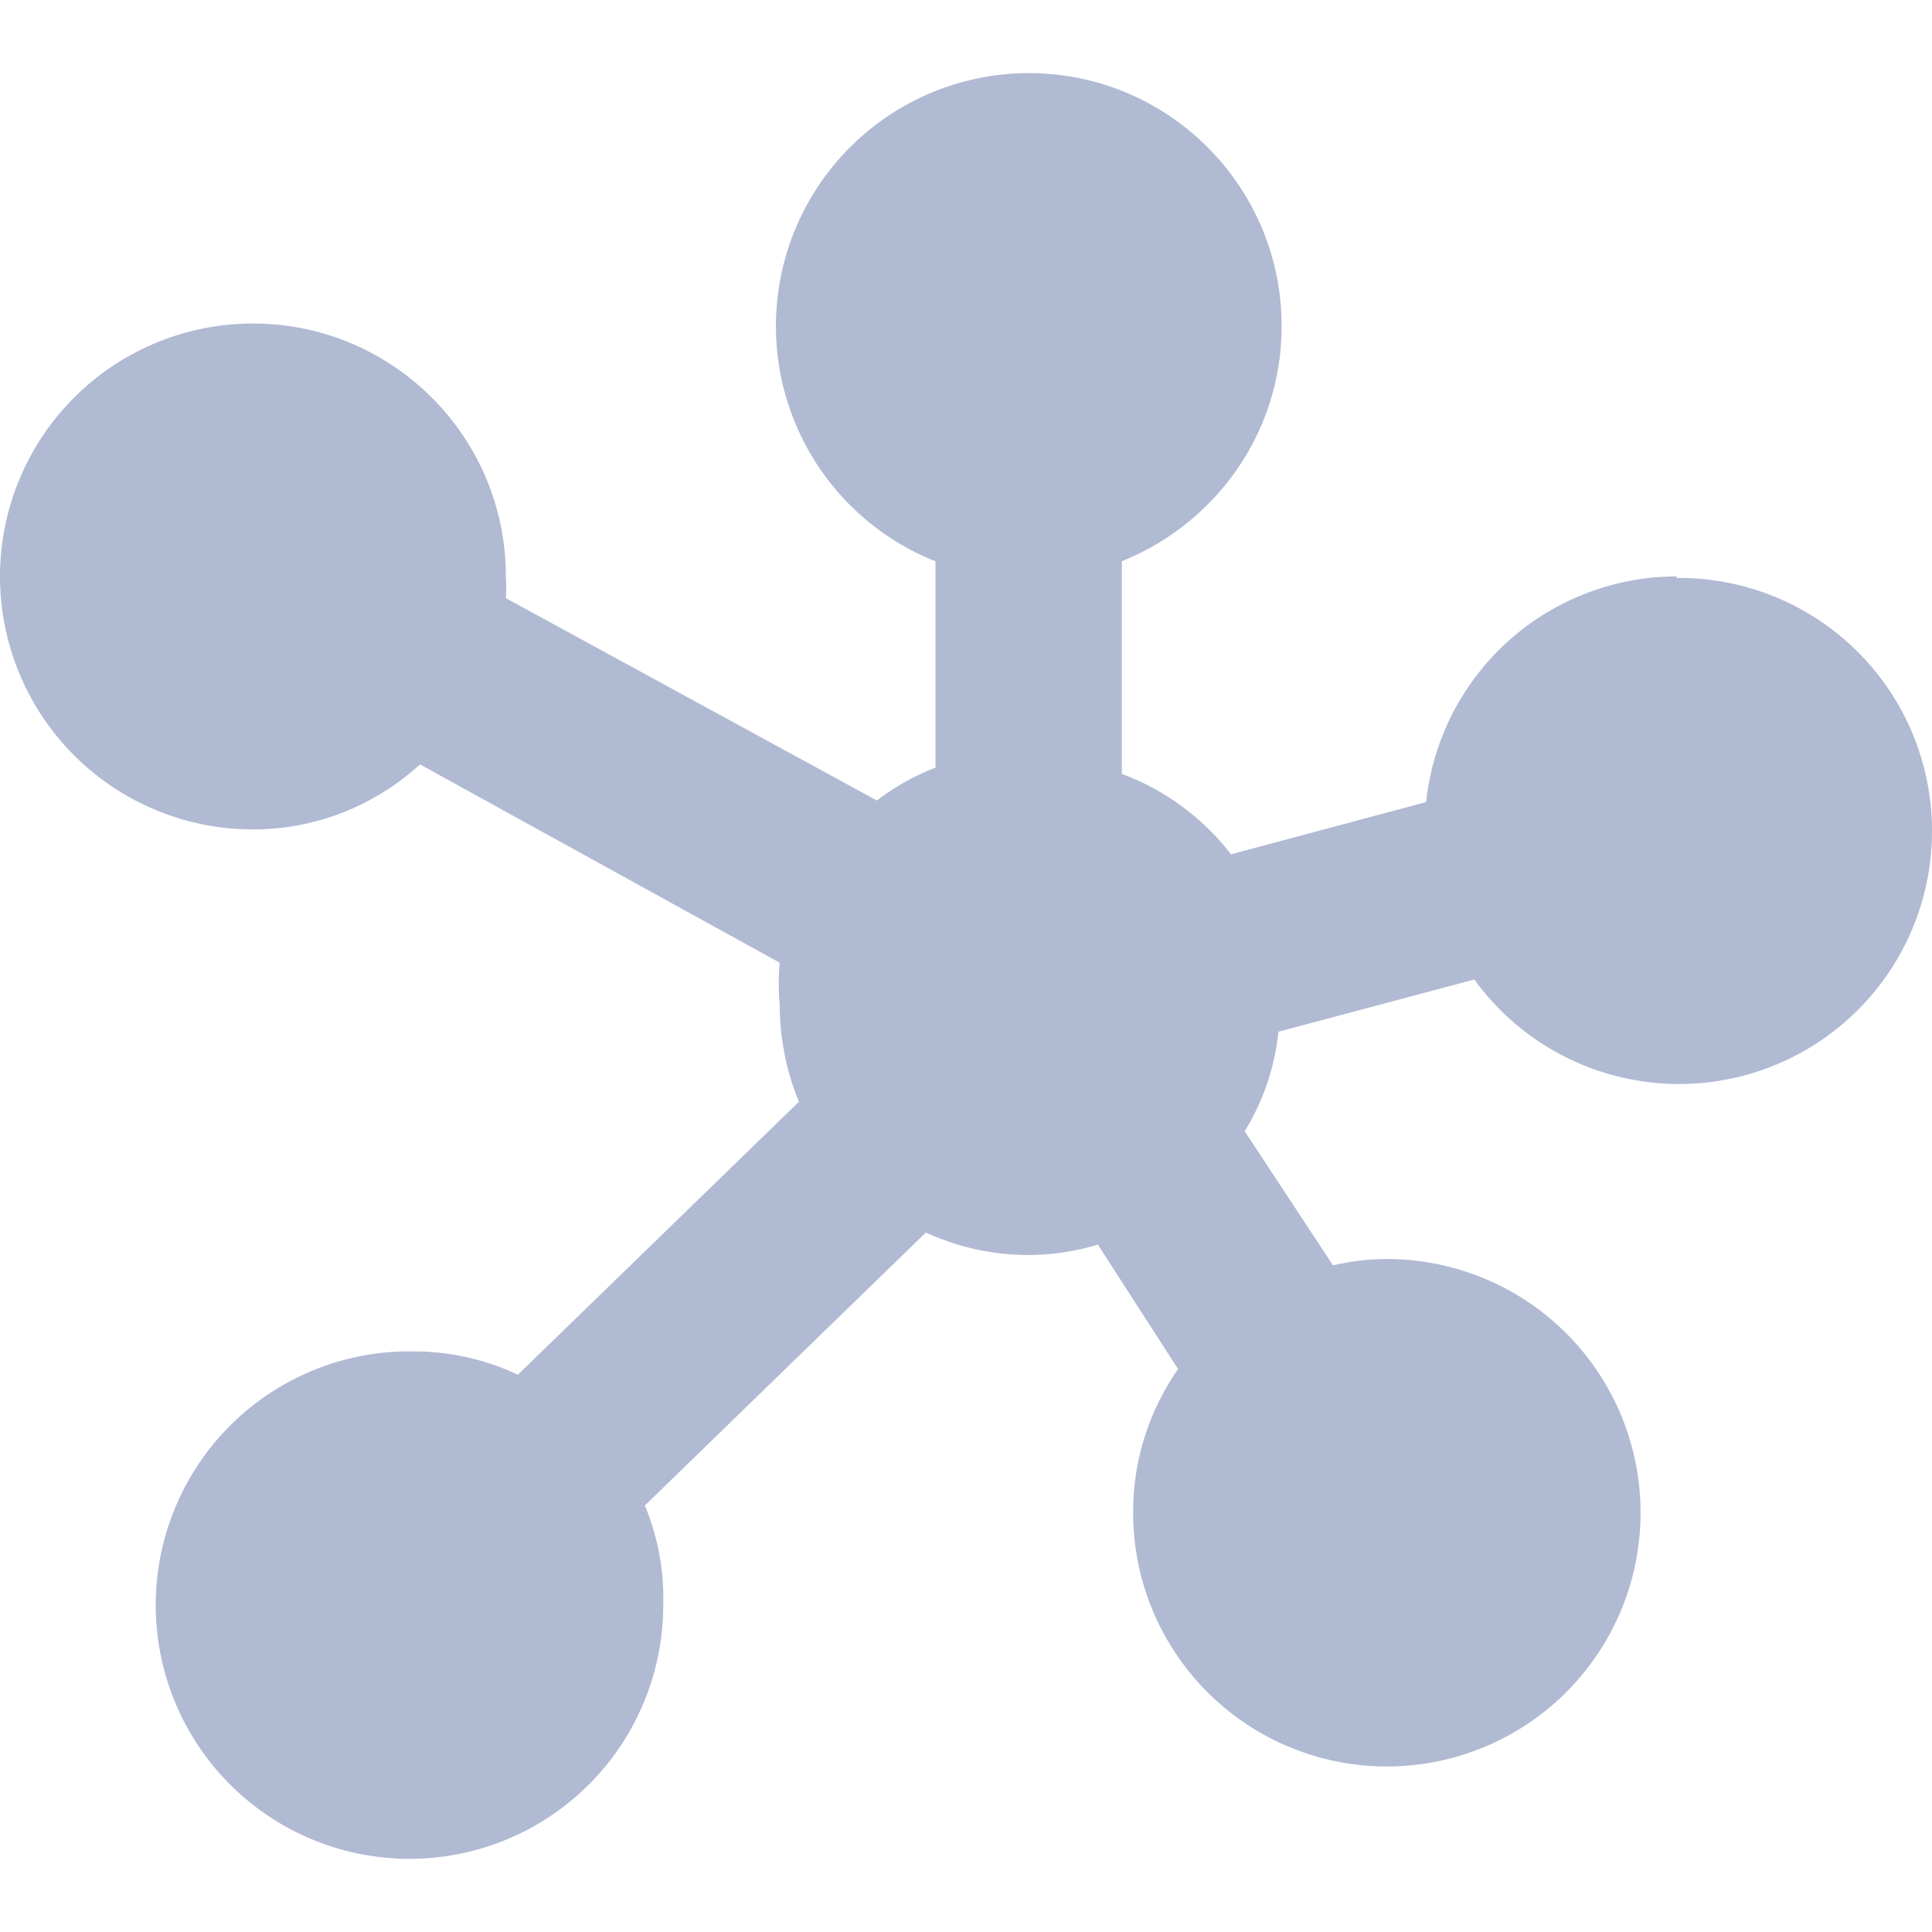 <svg xmlns:xlink="http://www.w3.org/1999/xlink" xmlns="http://www.w3.org/2000/svg" fill="currentColor" viewBox="0 0 64 64" class="svg-icon " style="" width="64"  height="64" ><!----> <title stroke="#B1BAD3" fill="#B1BAD3" stroke-width="0px"></title> <path d="M55.543 19.095a8.353 8.353 0 0 0-8.296 7.437l-.004.038-6.464 1.73a8.17 8.17 0 0 0-3.56-2.642l-.057-.017v-7.049c3.127-1.263 5.293-4.273 5.293-7.79 0-4.63-3.75-8.38-8.38-8.38a8.383 8.383 0 0 0-3.142 16.15l.056.02v6.837a7.8 7.8 0 0 0-1.959 1.103l.018-.014-12.29-6.703a7 7 0 0 0 0-.736v.018c0-4.629-3.75-8.38-8.379-8.38A8.38 8.38 0 0 0 0 19.097a8.38 8.38 0 0 0 8.38 8.379 8.18 8.18 0 0 0 5.538-2.16l-.006.005 11.916 6.57a8 8 0 0 0 .002 1.414l-.002-.03a8.5 8.5 0 0 0 .66 3.277l-.021-.056-9.311 9.043a8.1 8.1 0 0 0-3.43-.772h-.002l-.16-.002a8.405 8.405 0 0 0-8.405 8.406 8.405 8.405 0 0 0 8.406 8.405 8.405 8.405 0 0 0 8.405-8.405 7.95 7.95 0 0 0-.63-3.35l.02.052 9.31-9.044a8.1 8.1 0 0 0 3.414.744h.02a8 8 0 0 0 2.318-.36l-.056.015 2.66 4.124a8.25 8.25 0 0 0-1.49 4.734v.026a8.405 8.405 0 0 0 8.405 8.405 8.405 8.405 0 0 0 8.405-8.405 8.405 8.405 0 0 0-8.405-8.405 7.8 7.8 0 0 0-1.836.223l.054-.012-2.927-4.443a7.84 7.84 0 0 0 1.114-3.262l.003-.035 6.49-1.73A8.378 8.378 0 0 0 64 27.526a8.377 8.377 0 0 0-8.378-8.38h-.082.004z" stroke="#B1BAD3" fill="#B1BAD3" stroke-width="0px"></path><!----></svg>